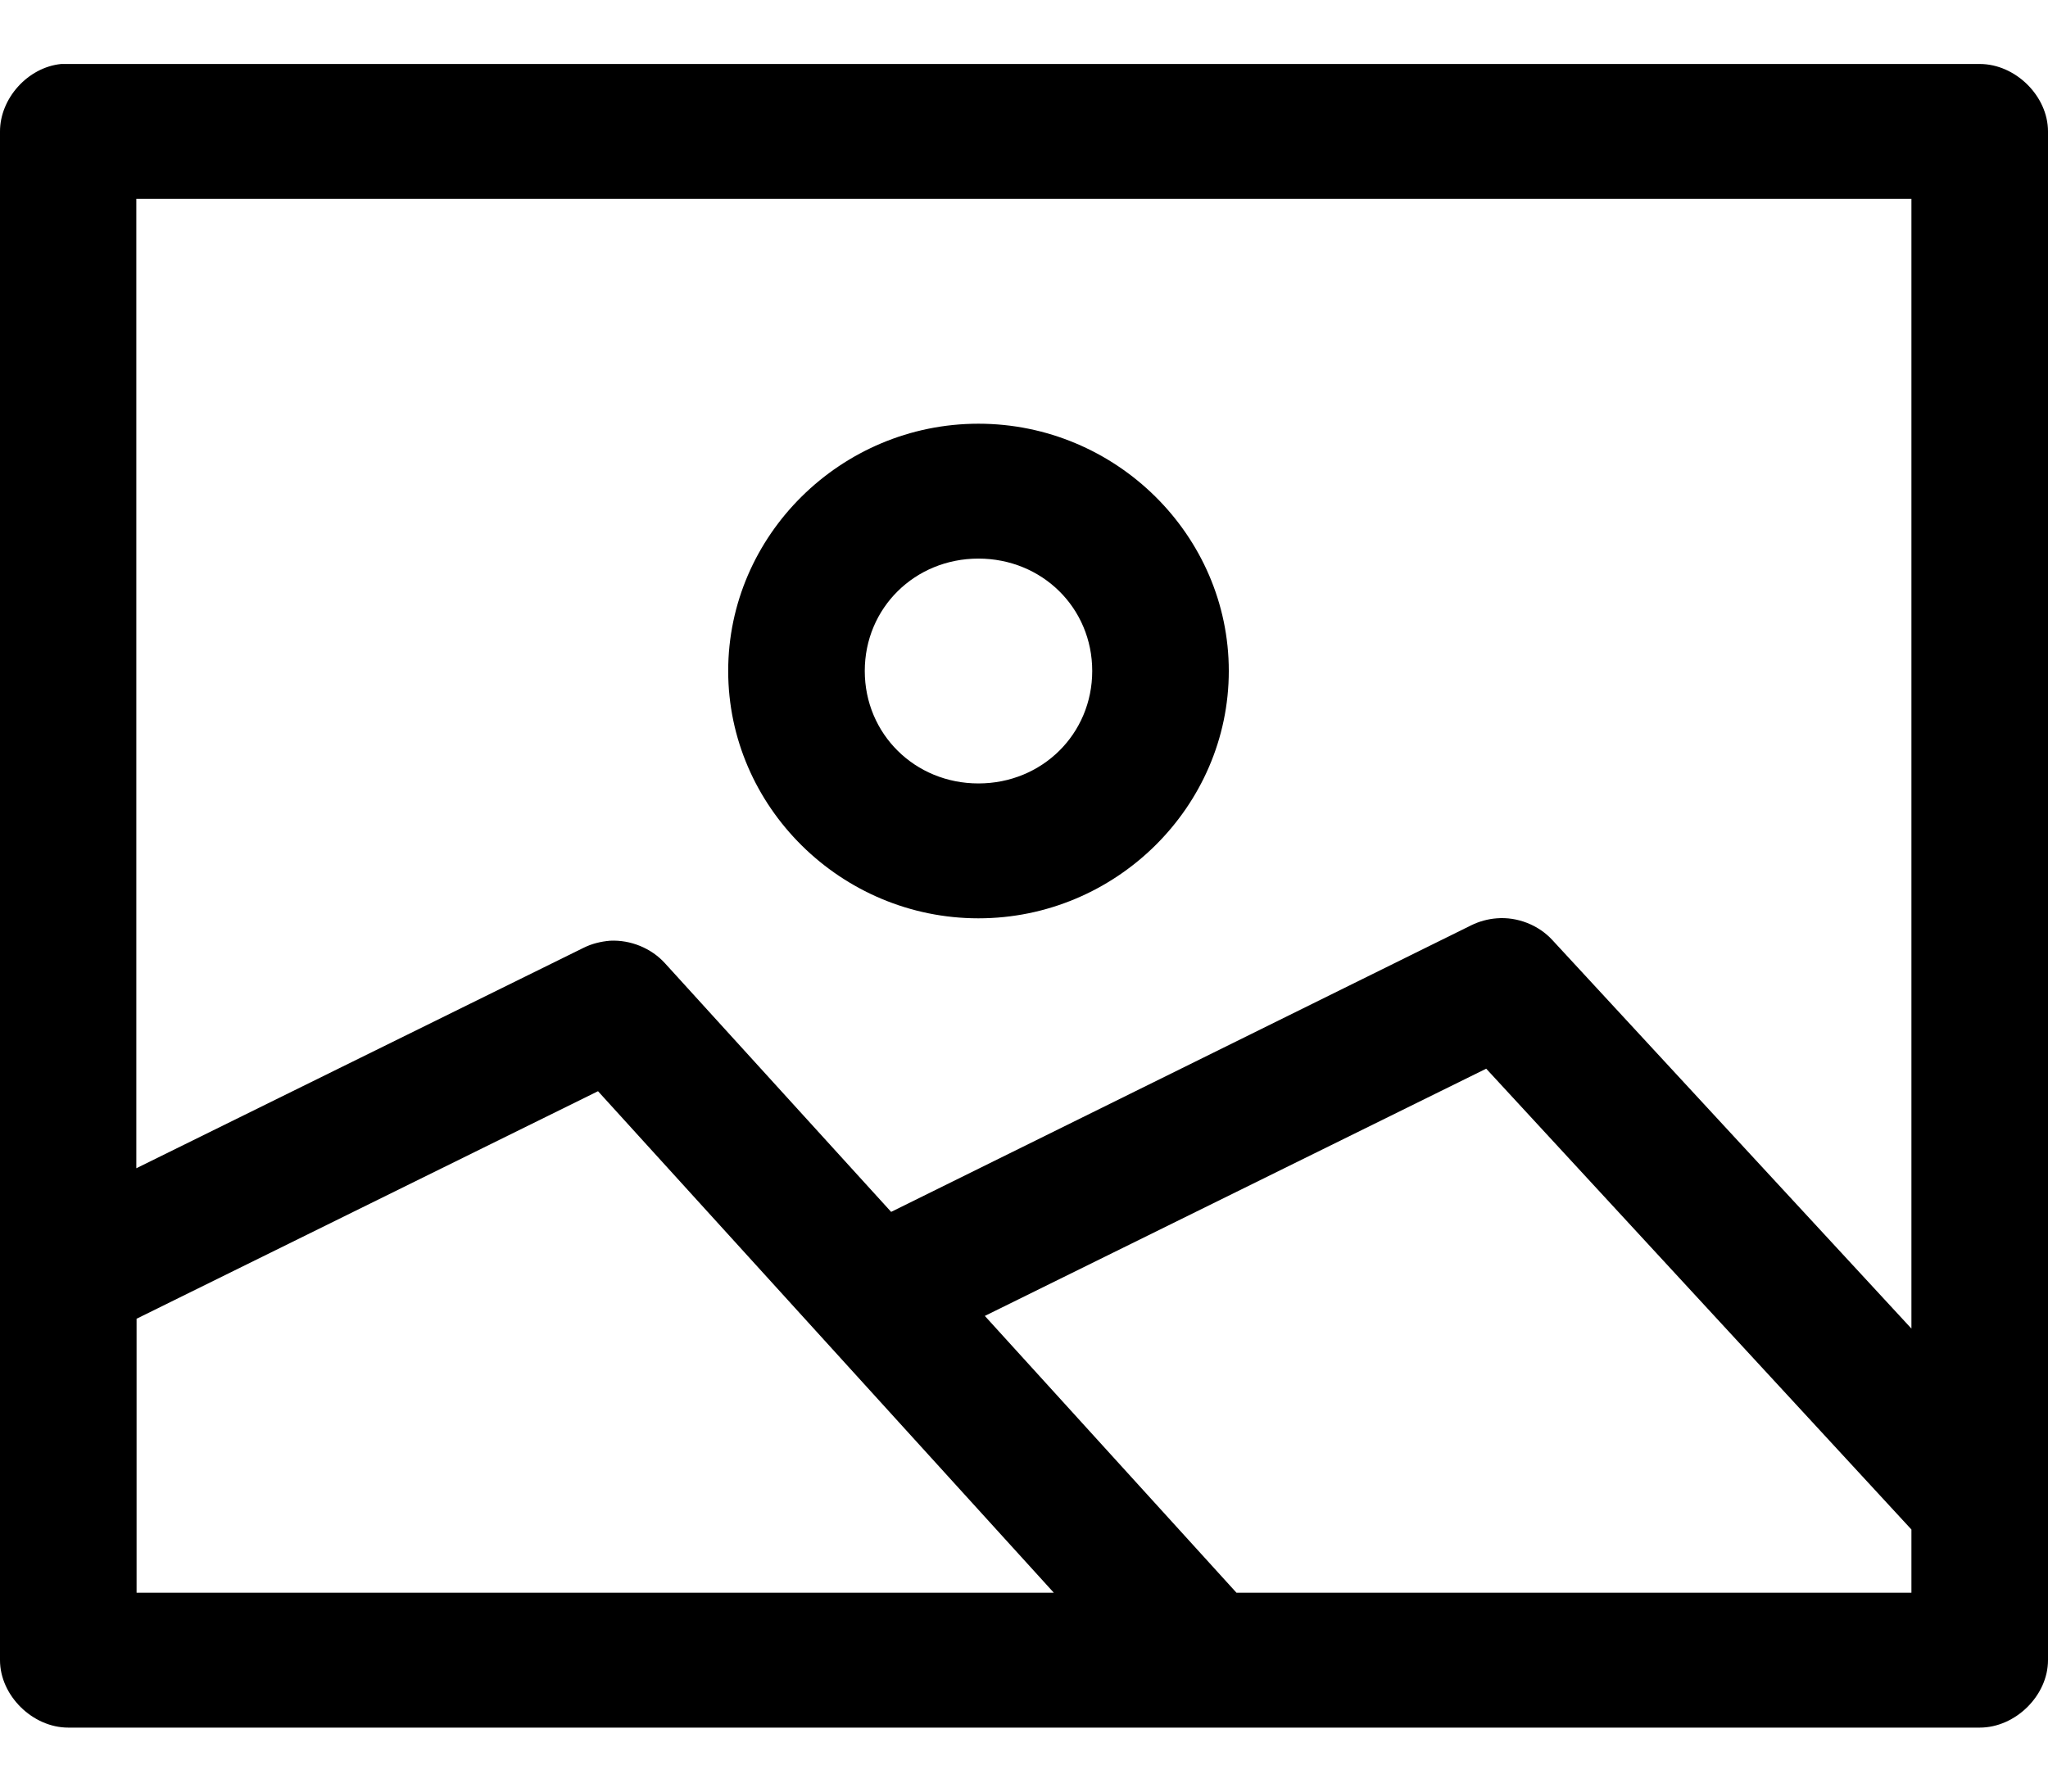 <svg classs="pm_icon_photo-project" width="16" height="14" viewBox="0 0 16 14" fill="none" xmlns="http://www.w3.org/2000/svg">
<path d="M0.478 0.5C0.217 0.526 0 0.769 0 1.027V12.973C0 13.249 0.254 13.5 0.533 13.5H15.467C15.746 13.5 16 13.249 16 12.973V1.027C16 0.751 15.746 0.5 15.467 0.5H0.478ZM1.067 1.554H14.933V10.382L12.128 7.346C12.02 7.228 11.854 7.163 11.694 7.176C11.625 7.181 11.556 7.2 11.495 7.23L6.962 9.47L5.195 7.527C5.088 7.409 4.926 7.343 4.766 7.351C4.695 7.357 4.624 7.374 4.56 7.406L1.065 9.129V1.554H1.067ZM7.644 3.311C6.571 3.311 5.689 4.182 5.689 5.243C5.689 6.304 6.571 7.176 7.644 7.176C8.718 7.176 9.6 6.304 9.6 5.243C9.6 4.182 8.718 3.311 7.644 3.311ZM7.644 4.365C8.142 4.365 8.533 4.751 8.533 5.243C8.533 5.735 8.142 6.122 7.644 6.122C7.147 6.122 6.756 5.735 6.756 5.243C6.756 4.751 7.147 4.365 7.644 4.365ZM11.611 8.351L14.933 11.952V12.446H9.66L7.694 10.283L11.611 8.351ZM4.672 8.527L8.233 12.446H1.067V10.305L4.672 8.527Z" fill="currentColor"/>
</svg>
